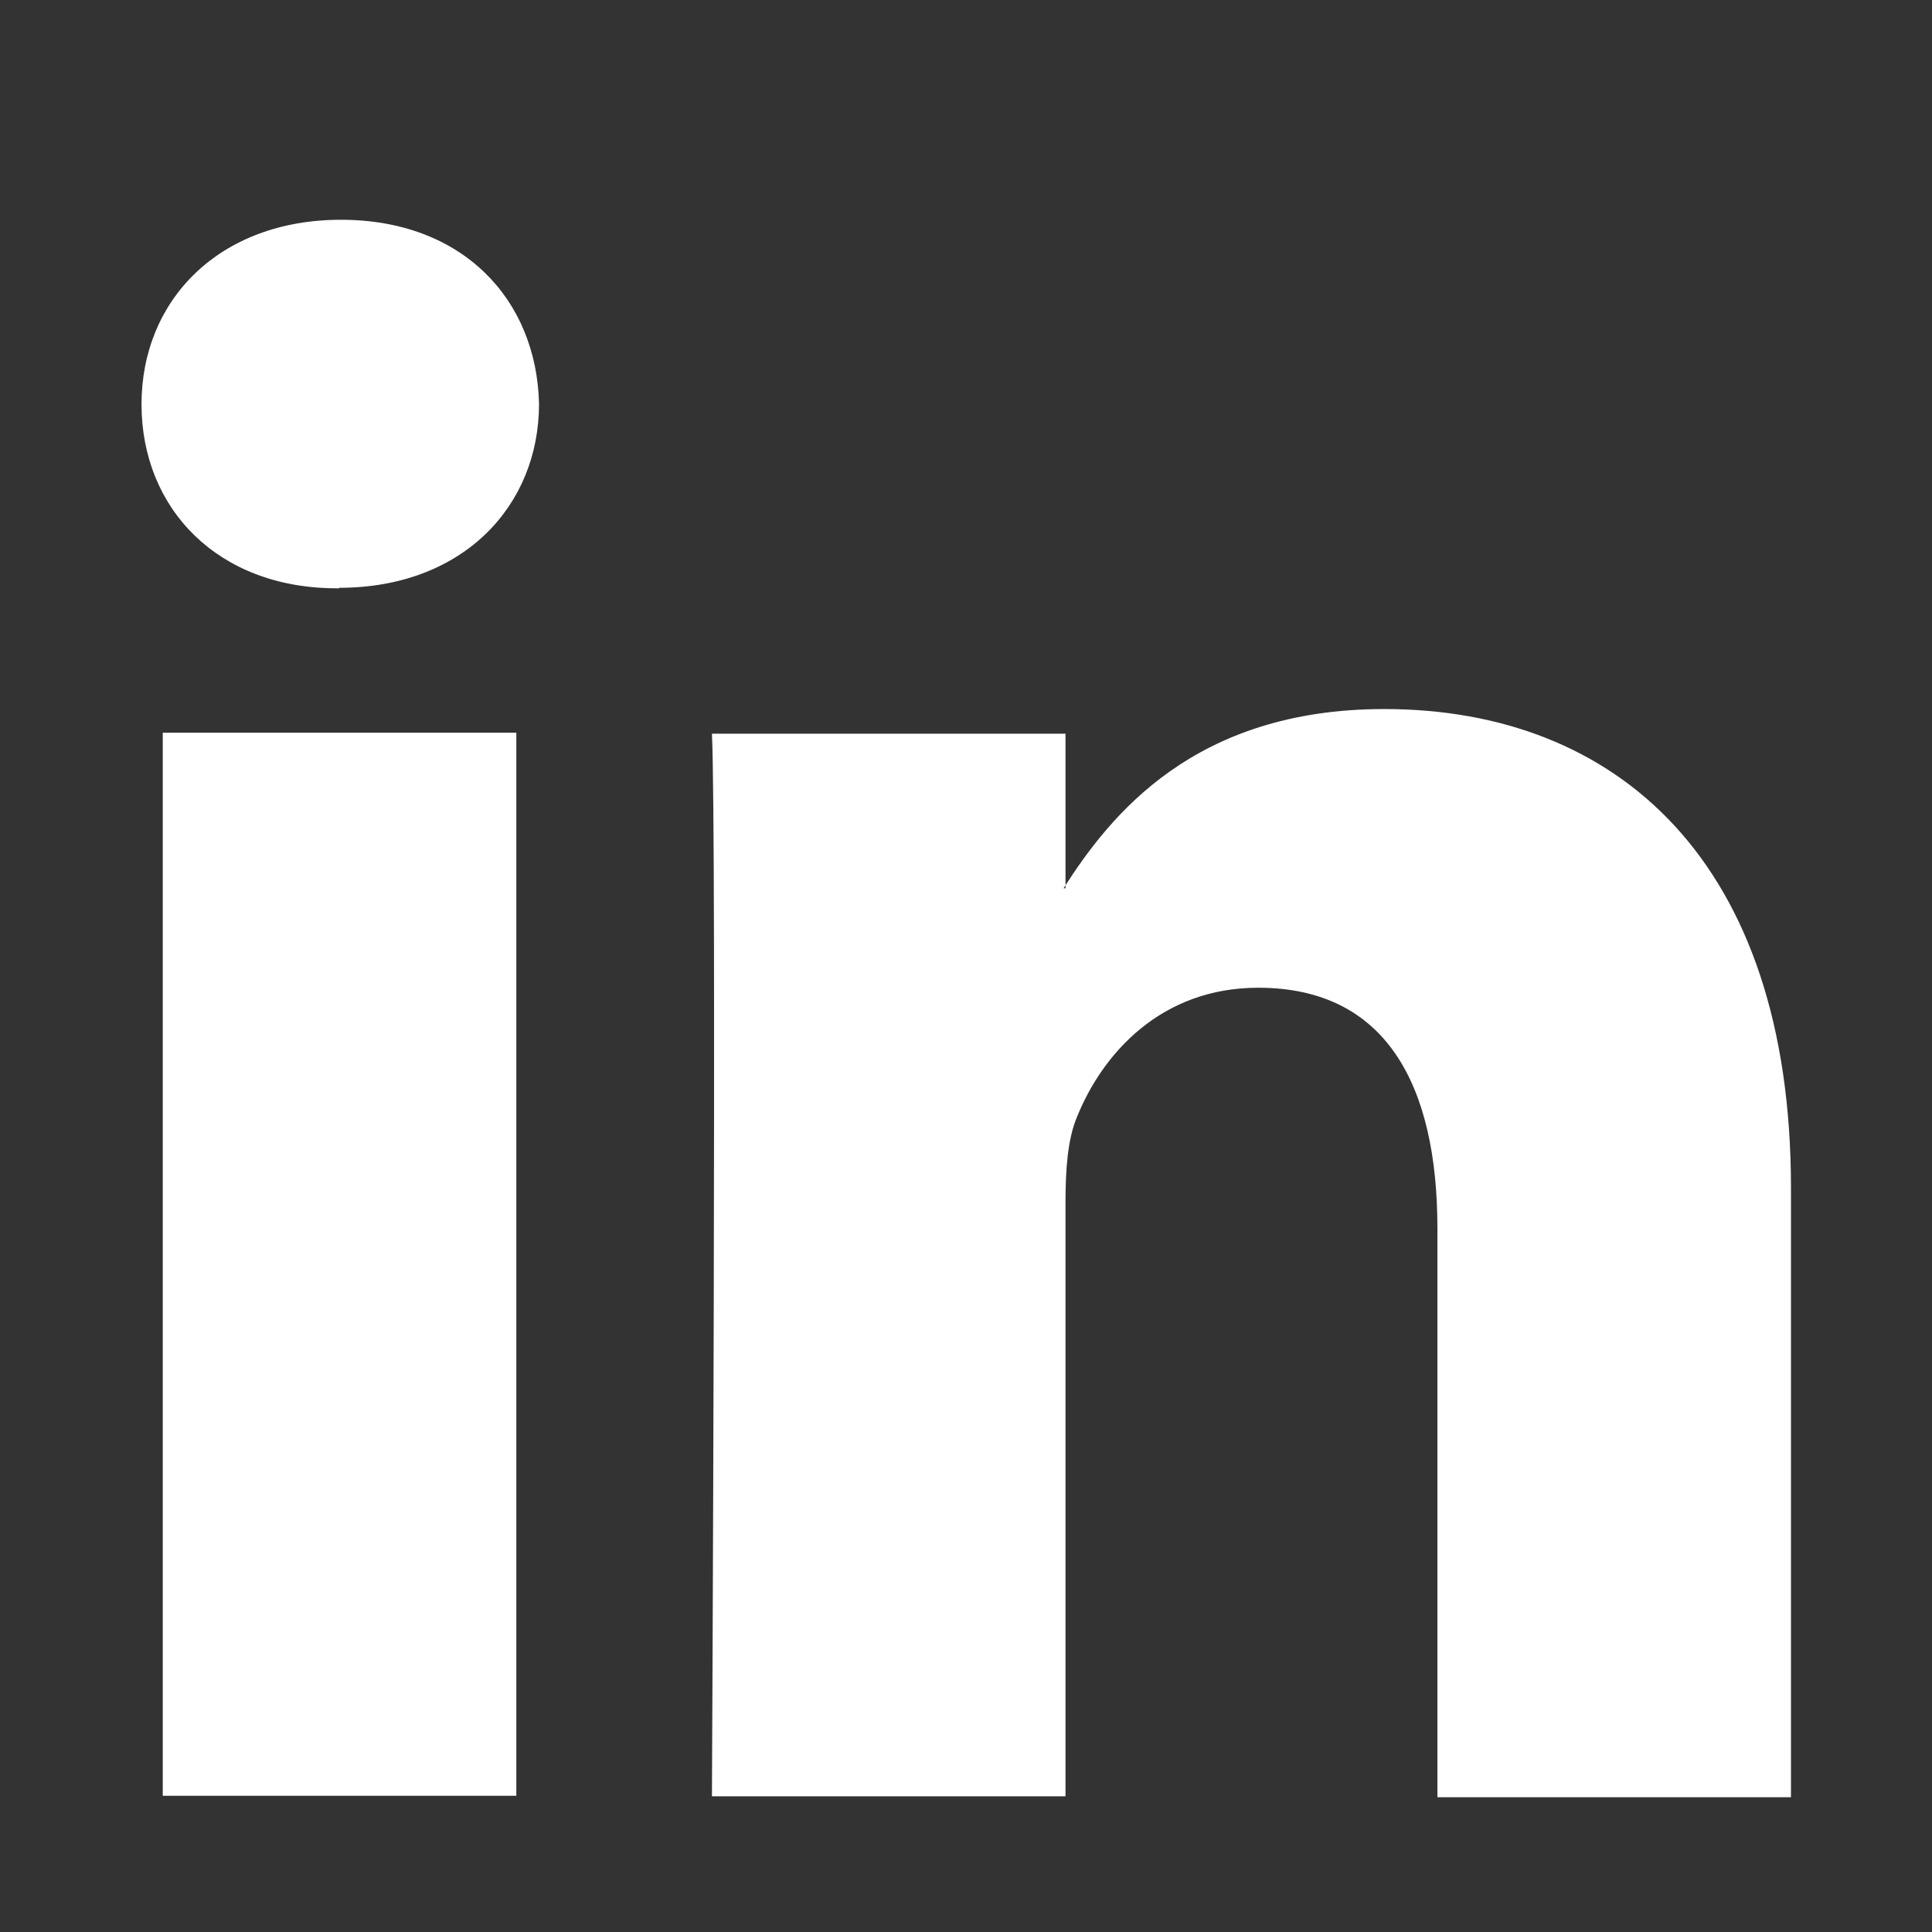 <?xml version="1.0" encoding="UTF-8"?>
<svg xmlns="http://www.w3.org/2000/svg" id="Ebene_2" version="1.1" viewBox="0 0 40 40" width="36" height="36">
  
  <rect x="0" y="0" width="40" height="40" fill="#333333" stroke="none"/>
  
  <path id="path28" d="M10.69,37.19V15.17H3.37v22.01h7.32ZM7.02,12.17c2.56,0,4.14-1.69,4.14-3.81-.05-2.16-1.58-3.81-4.1-3.81s-4.13,1.66-4.13,3.82,1.58,3.81,4.04,3.81h.05Z" fill="#fff" fill-rule="evenodd"/>
  <path id="path30" d="M14.74,37.19h7.32v-12.29c0-.66.04-1.31.24-1.78.53-1.31,1.74-2.67,3.75-2.67,2.65,0,3.71,2.02,3.71,4.98v11.78h7.32v-12.62c0-6.76-3.61-9.91-8.42-9.91-3.95,0-5.68,2.21-6.64,3.71h.04v-3.2h-7.32c.1,2.07,0,22.01,0,22.01h0Z" fill="#fff" fill-rule="evenodd"/>
</svg>
